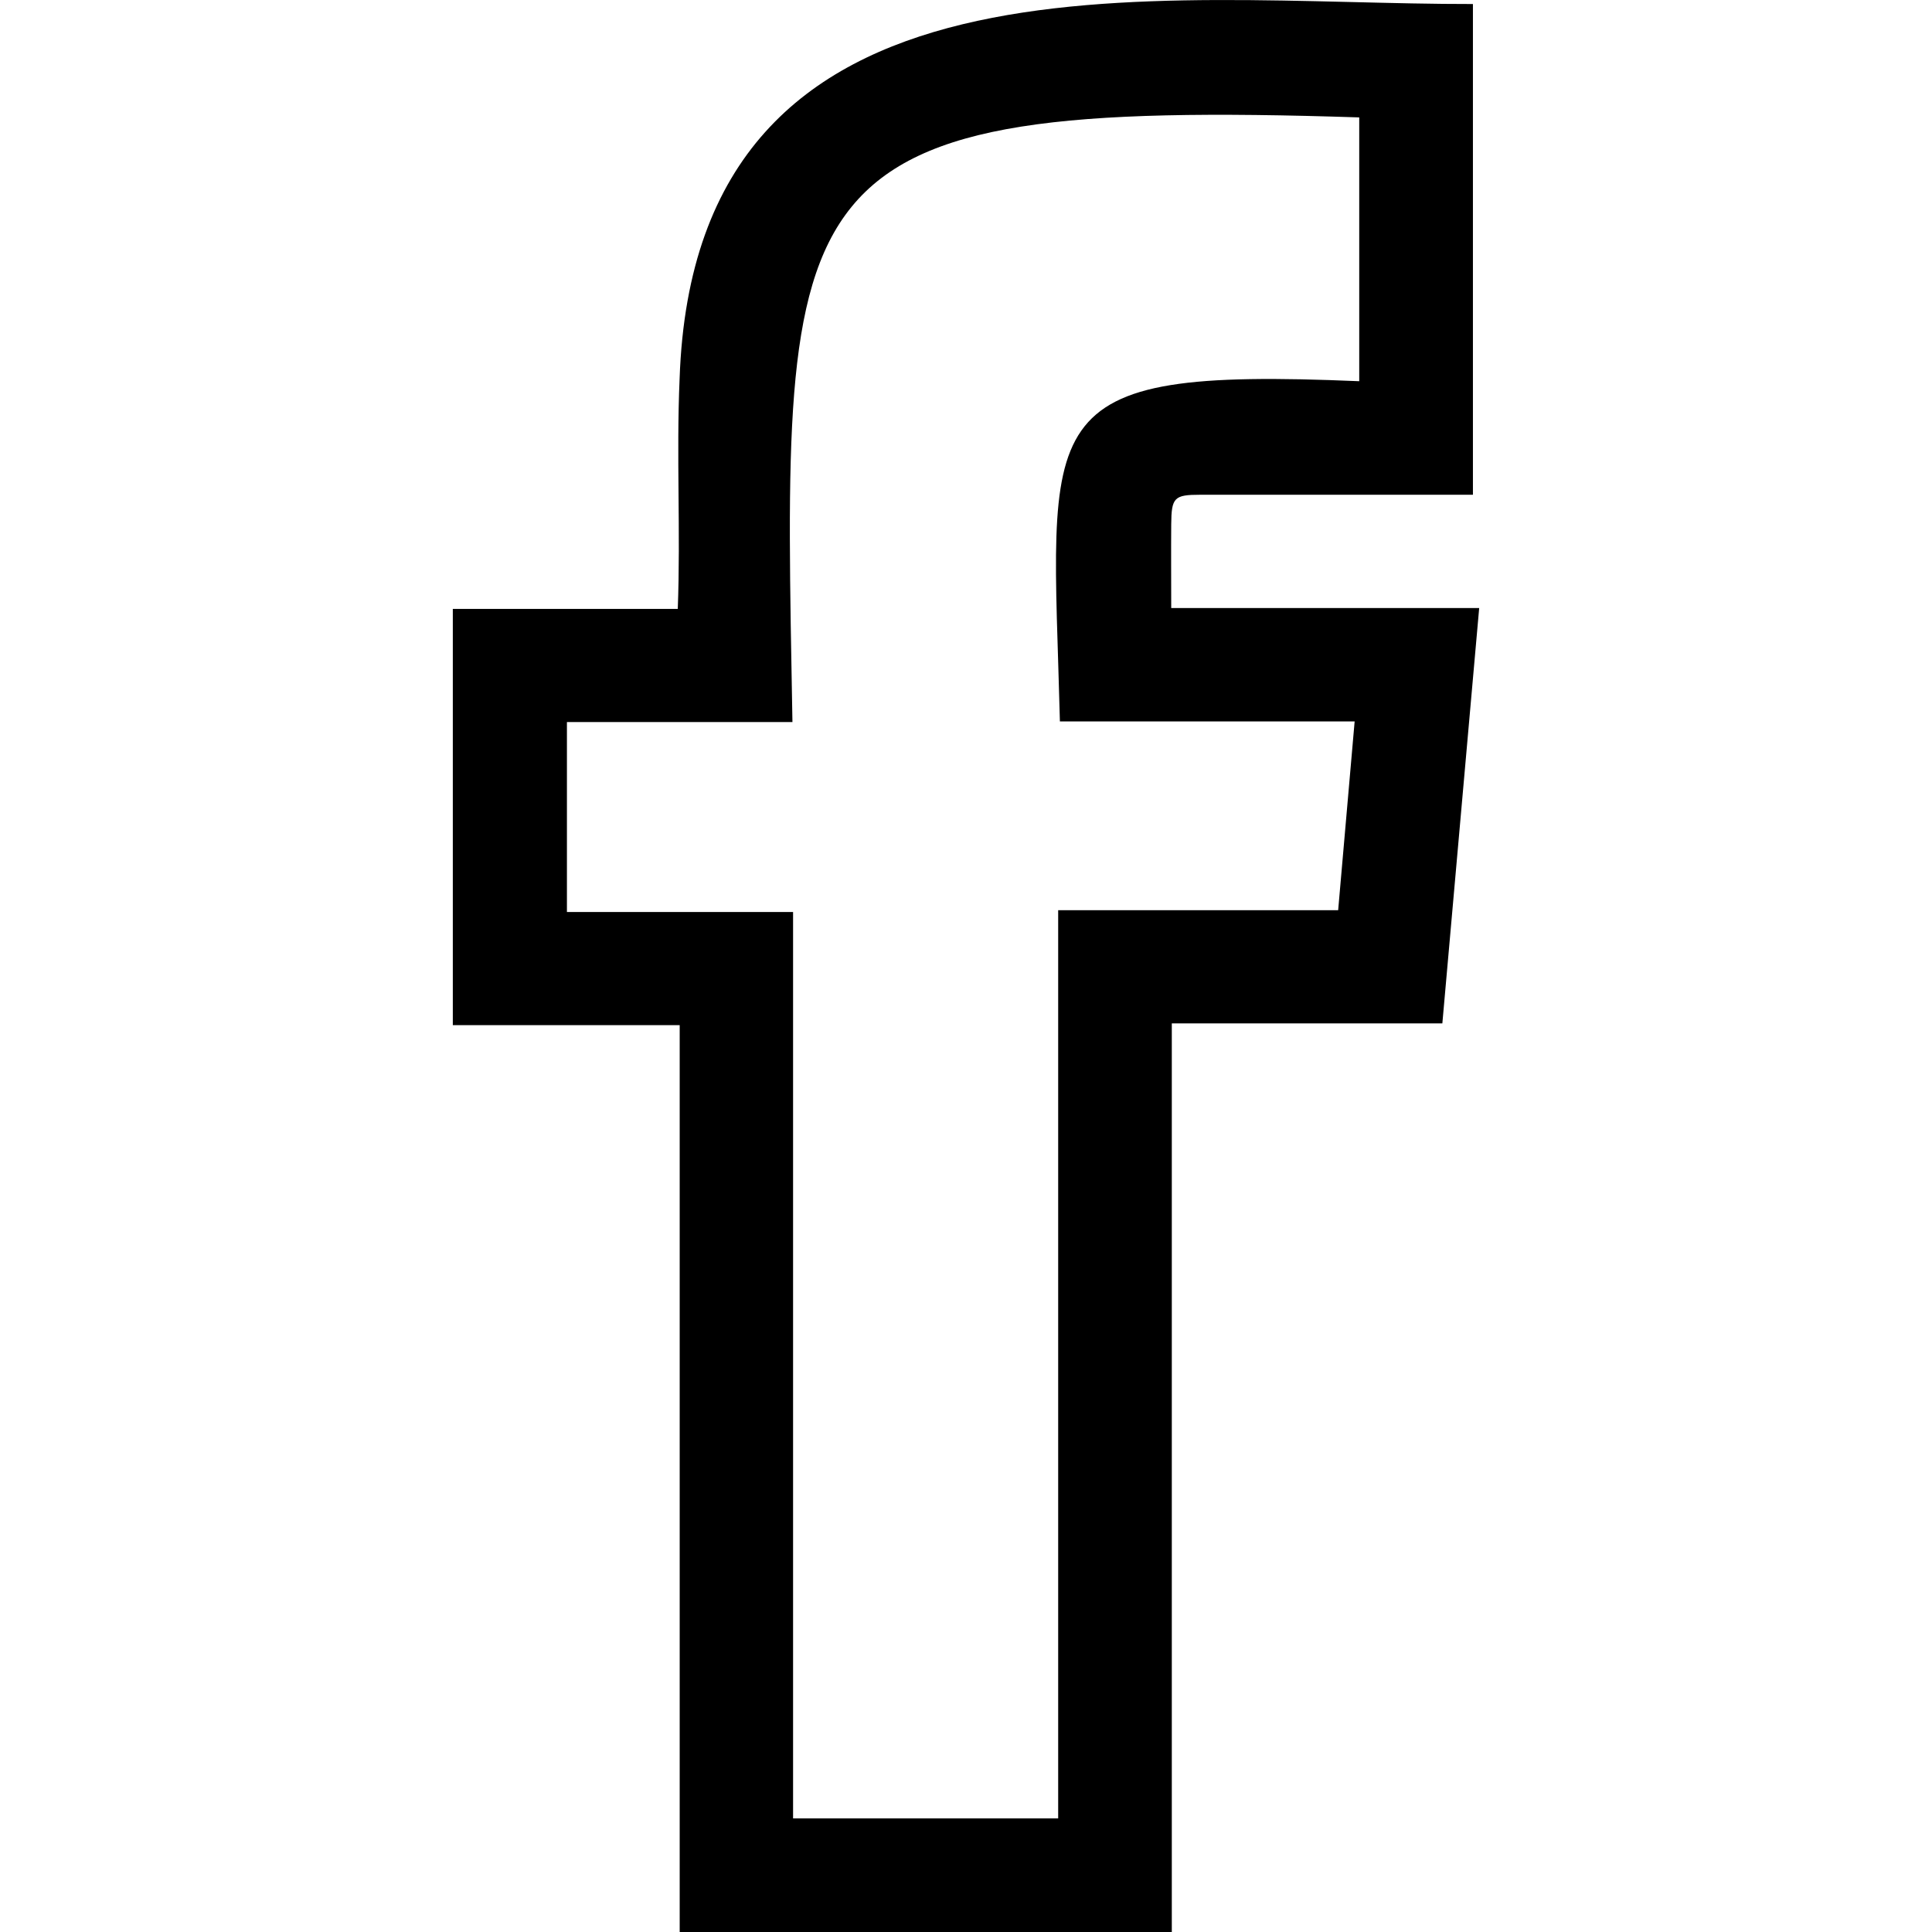 <svg xmlns="http://www.w3.org/2000/svg" viewBox="0 0 1920 1920"><path d="M1164.53 1920H675.47v-901.22H450V605.11h223.56c2.91-76.61-1.5-152.2 1.82-228.64C690.48-67 1147.3 4.47 1463.78 4v487.68h-271c-25.87 0-28.62 2.69-28.84 29.35-.22 26.84 0 53.69 0 83.21H1470c-12.31 138.83-24.36 274.71-36.61 412.82h-268.86Zm-112.93-112.91V904.53h278.25c5.49-63 10.83-124.09 16.38-187.59h-292.91c-7.68-305.53-34.72-352.24 297.47-338.09V116.68c-584.38-19.07-573 55.52-563.27 600.89H563.41v188.76h224.74v900.76Z"/></svg>